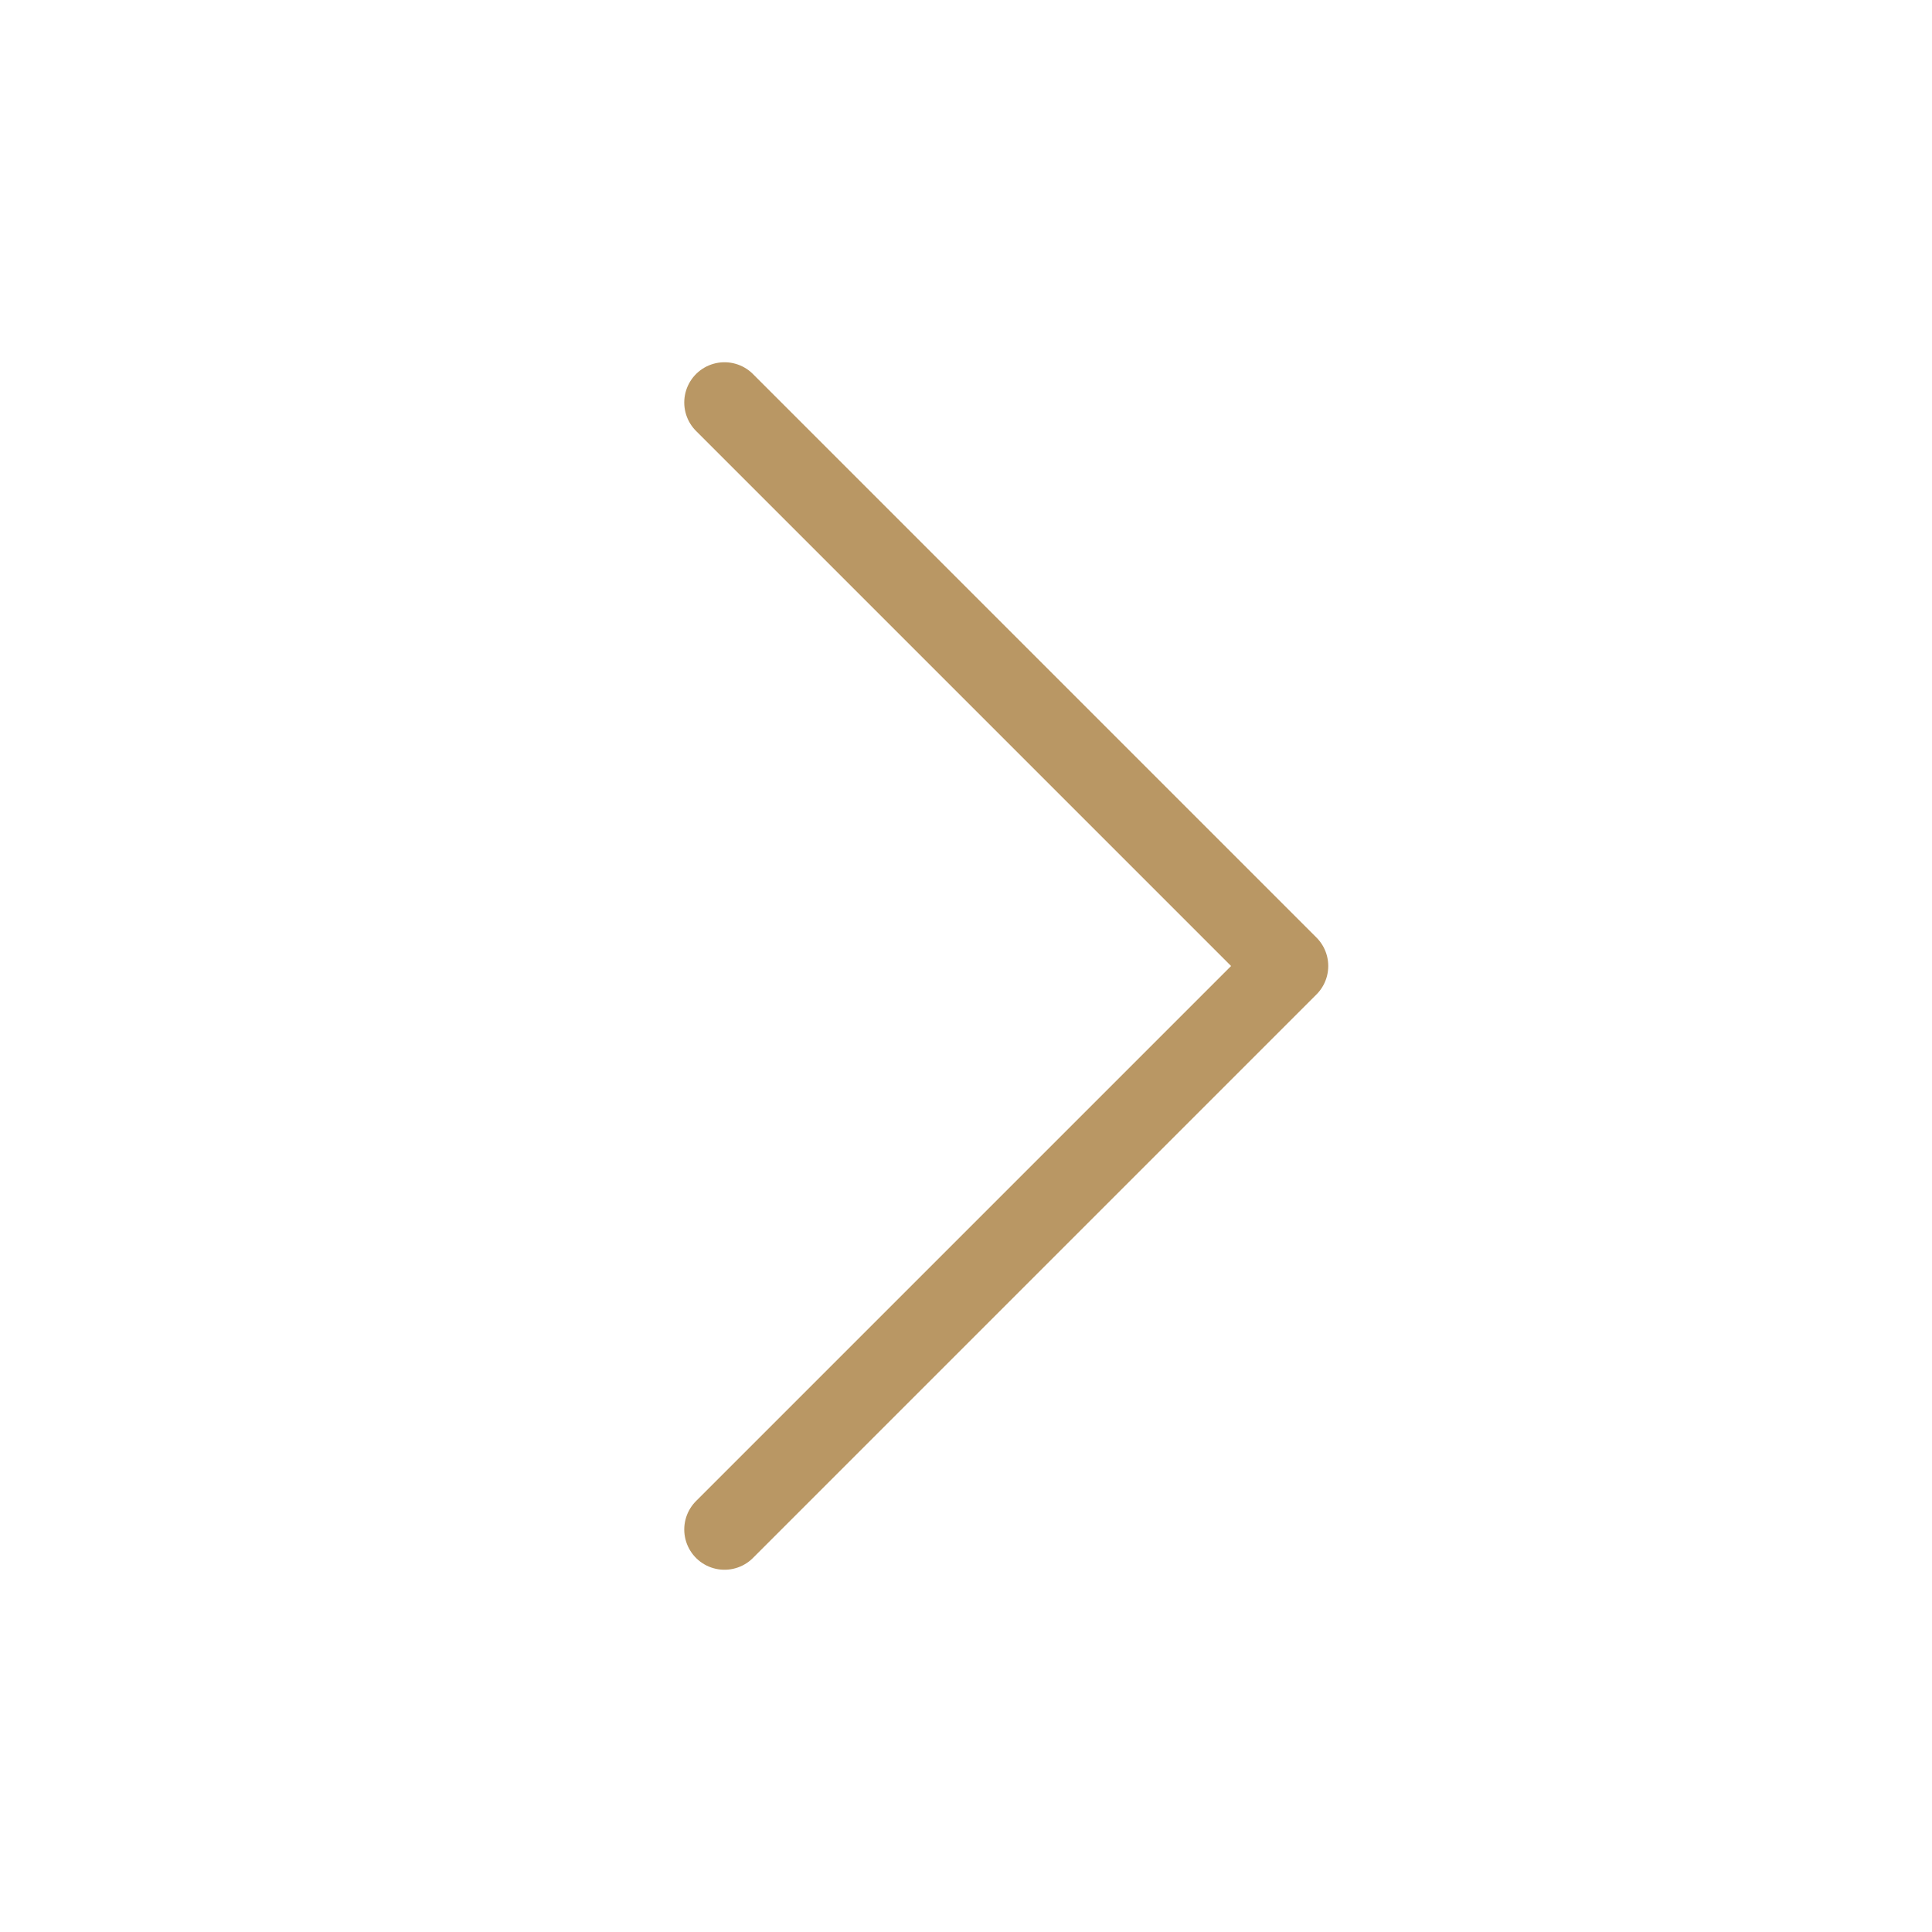 <?xml version="1.0" encoding="UTF-8"?> <svg xmlns="http://www.w3.org/2000/svg" width="48" height="48" viewBox="0 0 48 48" fill="none"> <path d="M18 38L32 24L18 10" stroke="#B99764" stroke-width="2" stroke-linecap="round" stroke-linejoin="round"></path> </svg> 